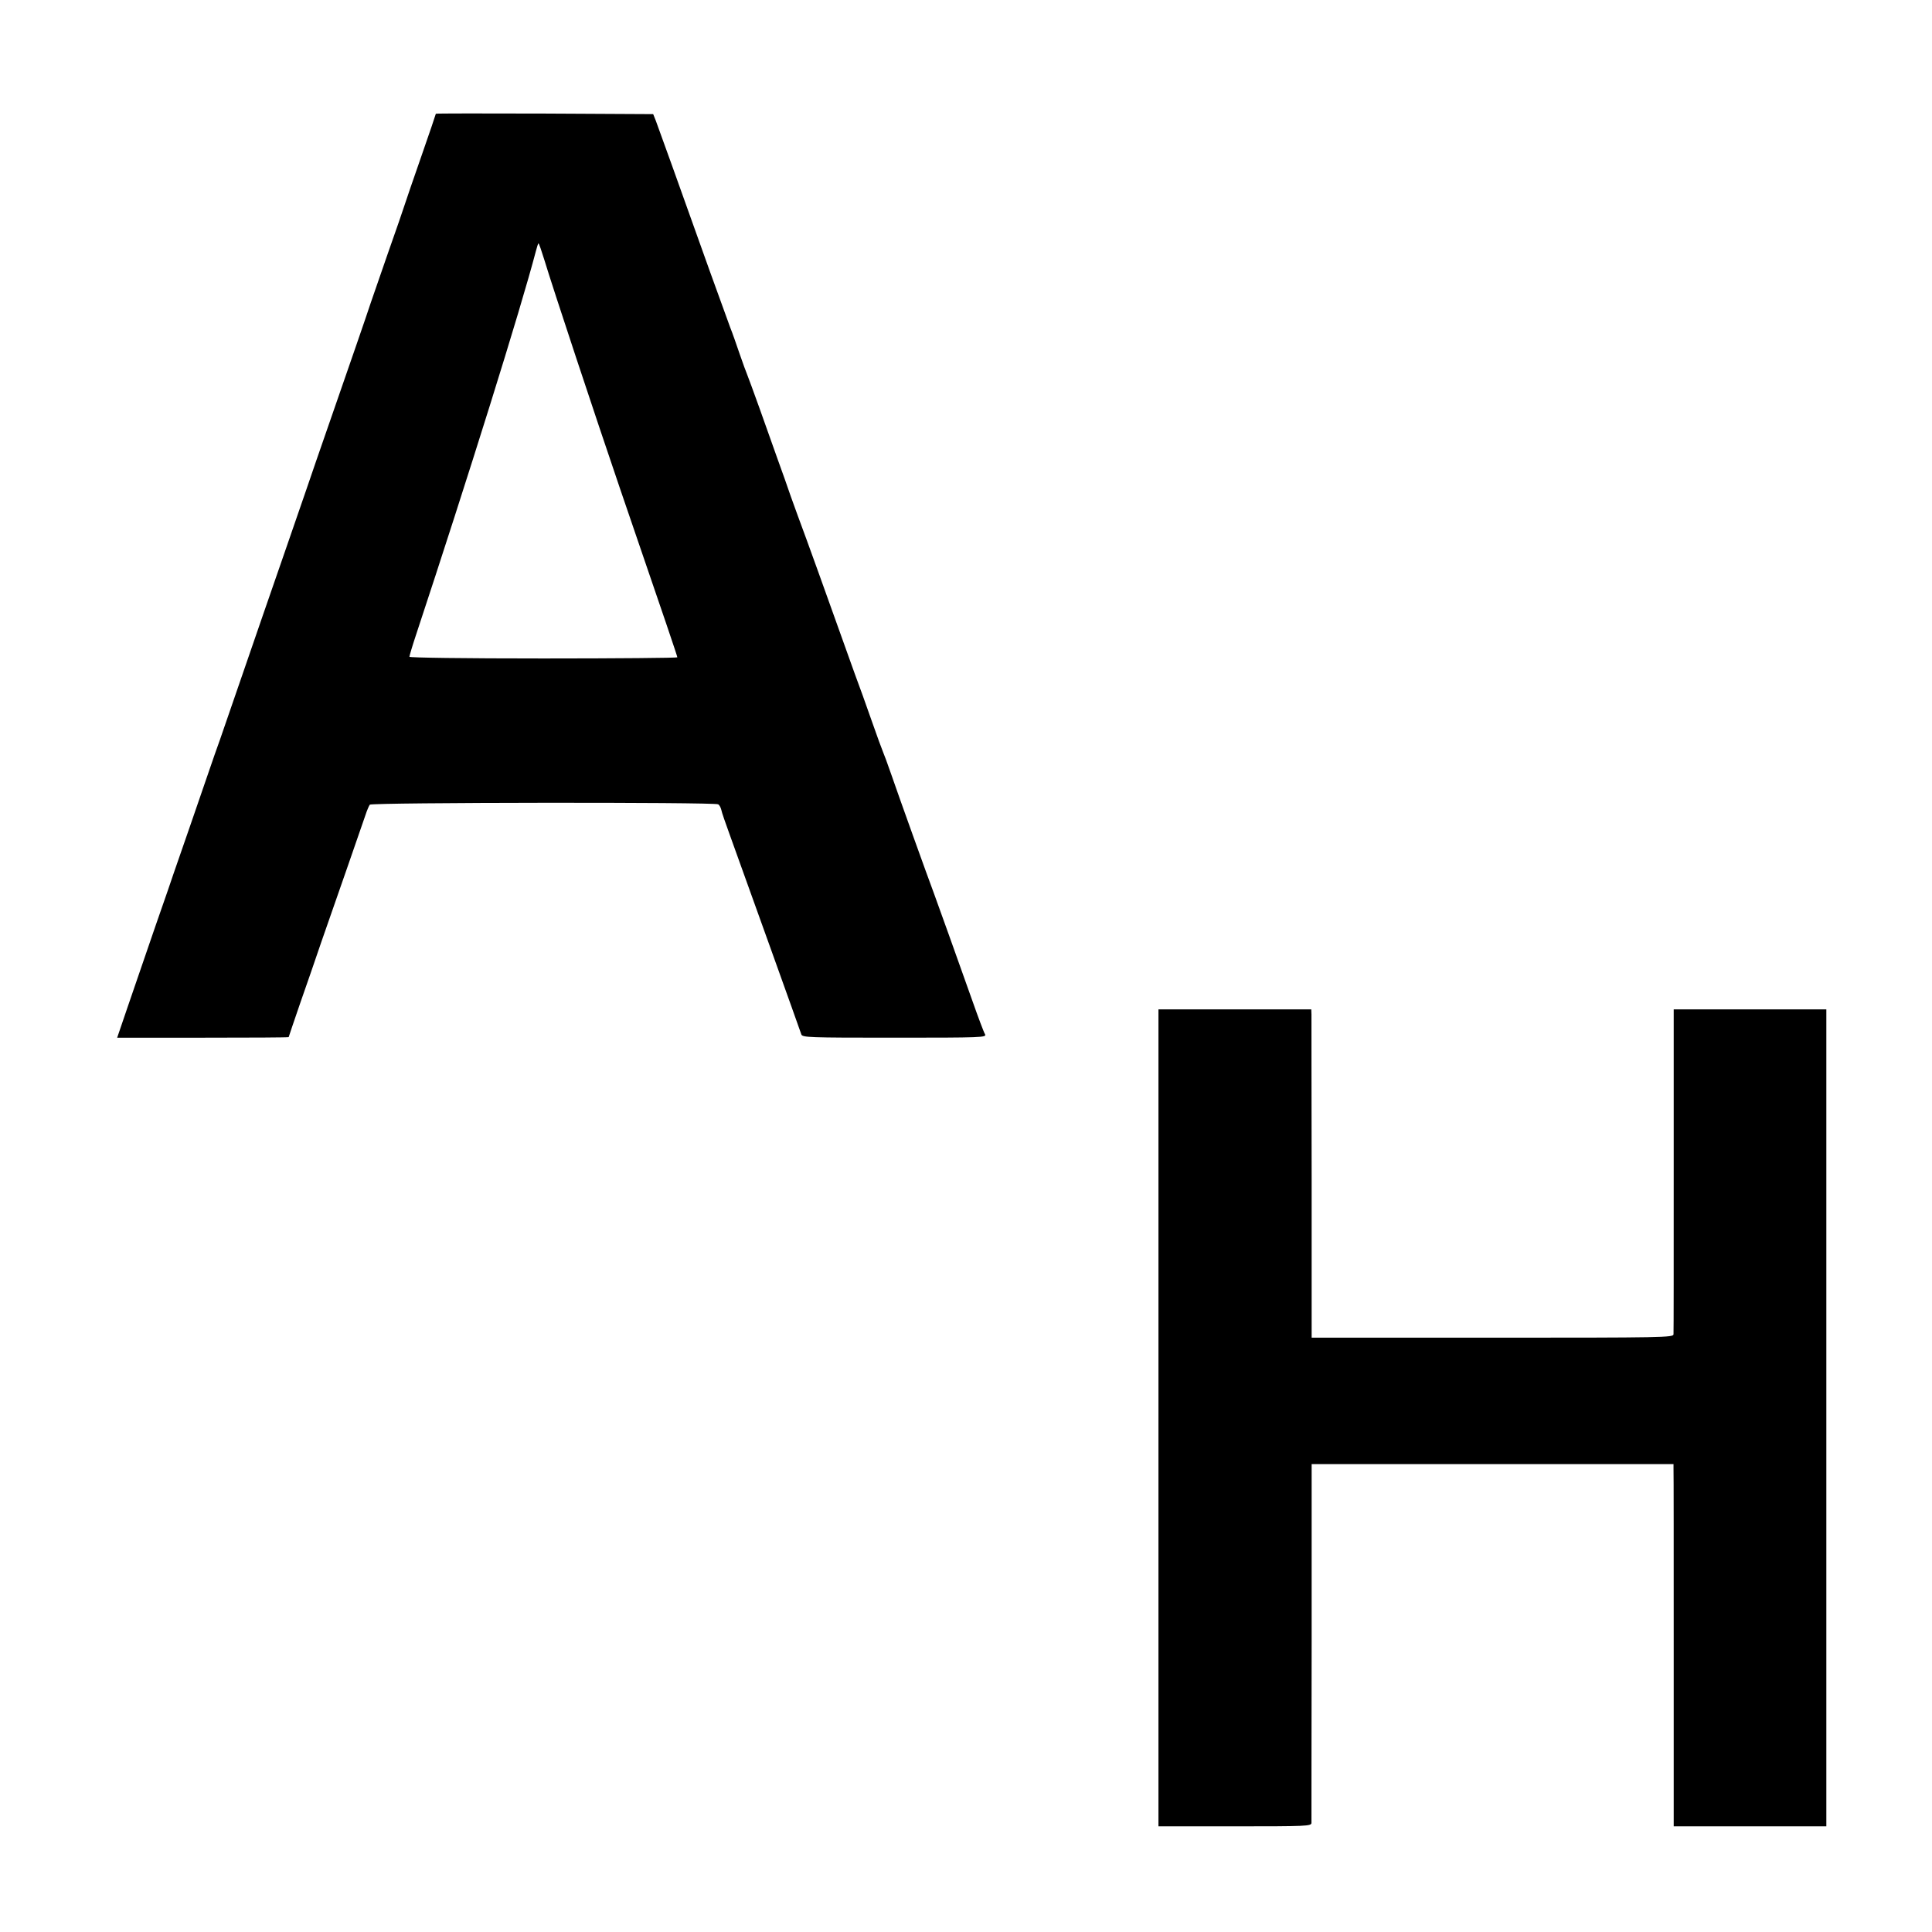 <?xml version="1.0" standalone="no"?>
<!DOCTYPE svg PUBLIC "-//W3C//DTD SVG 20010904//EN"
 "http://www.w3.org/TR/2001/REC-SVG-20010904/DTD/svg10.dtd">
<svg version="1.0" xmlns="http://www.w3.org/2000/svg"
 width="1024pt" height="1024pt" viewBox="0 0 1024 1024"
 preserveAspectRatio="xMidYMid meet">
<g transform="translate(0,1024) scale(0.1,-0.1)"
fill="#000000" stroke="none">
<path d="M2310 9637 c0 -2 -34 -103 -76 -223 -42 -120 -82 -237 -89 -259 -7
-22 -47 -139 -90 -260 -42 -121 -82 -238 -90 -260 -19 -59 -124 -362 -205
-595 -39 -113 -77 -223 -85 -245 -7 -22 -77 -224 -155 -450 -78 -225 -184
-531 -235 -680 -51 -148 -105 -304 -119 -345 -15 -41 -40 -113 -56 -160 -16
-47 -63 -184 -105 -305 -42 -121 -80 -231 -85 -245 -4 -14 -47 -137 -95 -275
-47 -137 -113 -328 -145 -422 l-59 -173 455 0 c250 0 454 1 454 3 0 1 27 81
60 177 34 96 85 245 114 330 30 85 91 261 136 390 45 129 88 255 97 280 8 25
19 50 23 55 10 12 1828 14 1846 2 7 -3 14 -17 17 -29 2 -13 23 -72 45 -133 78
-216 374 -1040 379 -1057 5 -17 37 -18 494 -18 463 0 489 1 480 18 -6 9 -36
89 -67 177 -83 234 -183 513 -204 570 -31 82 -189 522 -226 630 -19 55 -39
109 -44 120 -5 11 -32 85 -60 165 -28 80 -68 192 -90 250 -21 58 -75 209 -120
335 -45 127 -106 295 -135 375 -30 80 -67 183 -84 230 -16 47 -47 135 -69 195
-22 61 -65 182 -96 270 -32 88 -61 169 -66 180 -5 11 -23 61 -40 110 -17 50
-39 113 -50 140 -41 111 -143 394 -309 860 -40 110 -78 216 -85 235 l-14 35
-576 3 c-317 1 -576 1 -576 -1z m575 -774 c46 -152 268 -822 403 -1218 244
-711 302 -883 302 -889 0 -3 -319 -6 -710 -6 -424 0 -710 4 -710 9 0 5 15 56
34 113 279 844 555 1727 636 2036 6 23 12 42 14 42 3 0 16 -39 31 -87z"/>
<path d="M6140 2725 l0 -2165 405 0 c379 0 405 1 406 18 0 9 0 441 1 960 l0
942 959 0 959 0 0 -22 c1 -13 1 -445 1 -960 l0 -938 405 0 404 0 0 2165 0
2165 -404 0 -405 0 0 -852 c0 -469 0 -861 -1 -870 0 -17 -52 -18 -959 -18
l-959 0 0 843 c-1 463 -1 854 -1 870 l-1 27 -405 0 -405 0 0 -2165z"/>
</g>
</svg>

